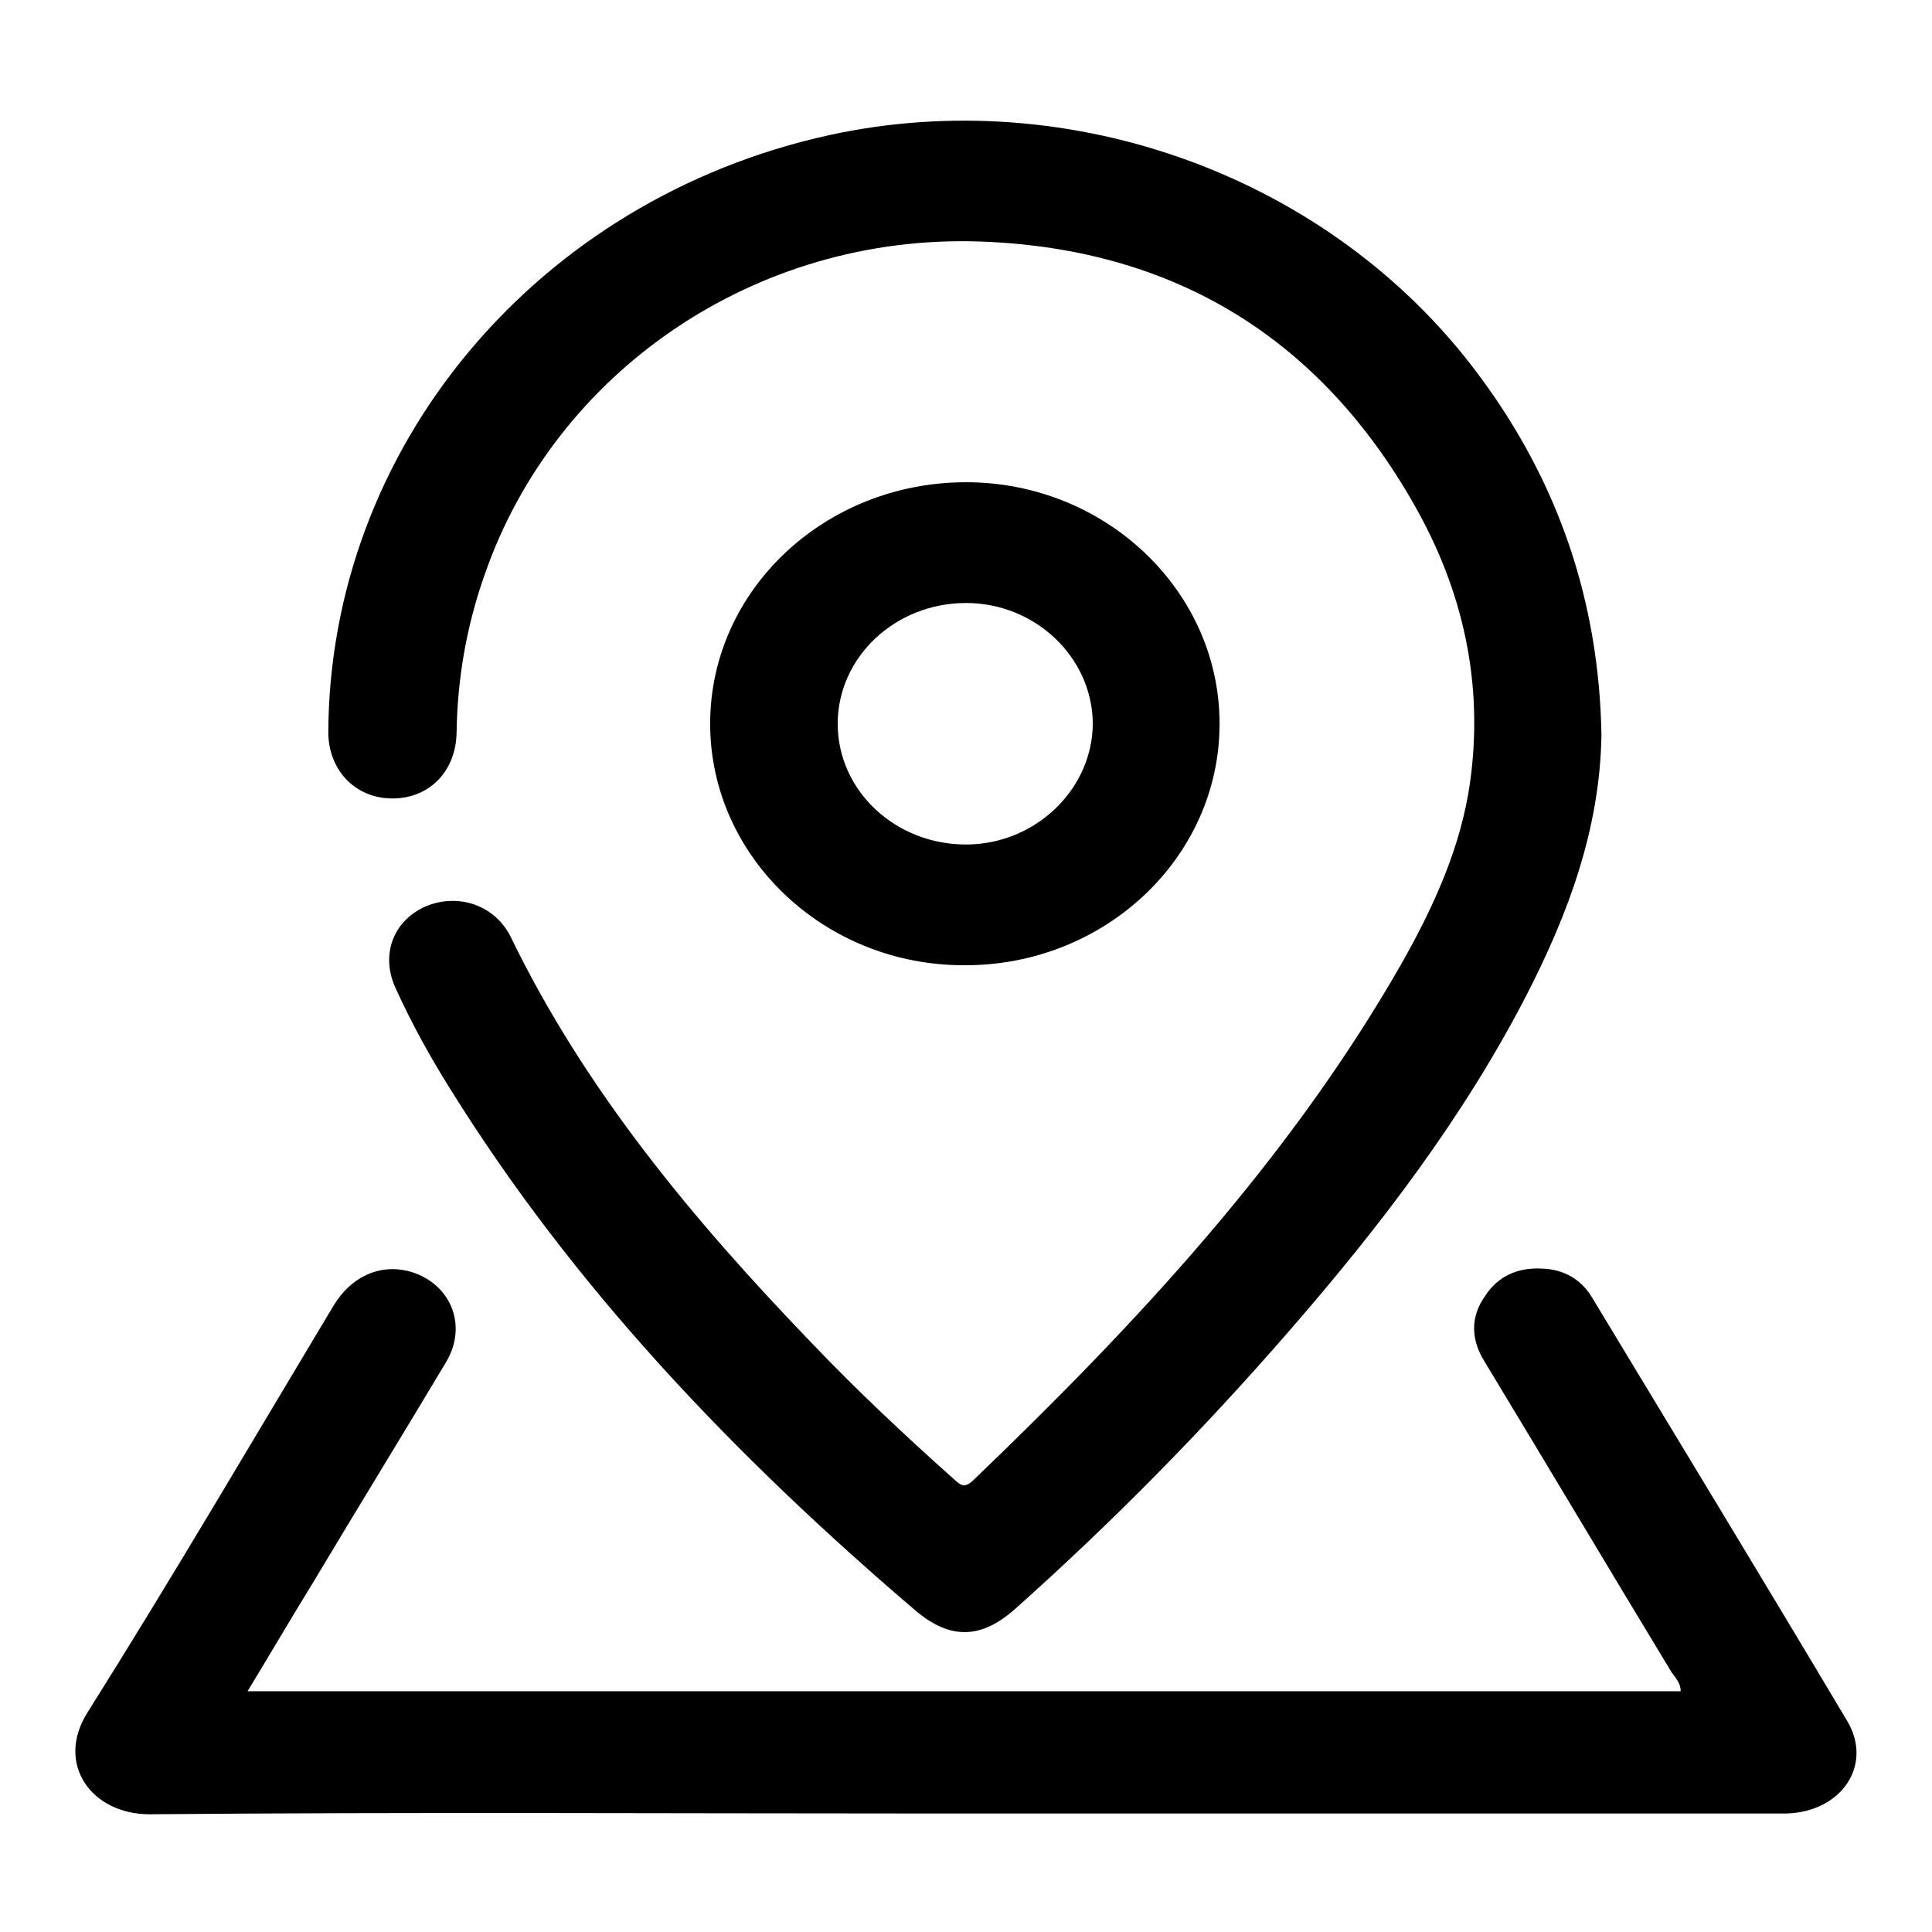 <?xml version="1.0" encoding="utf-8"?>
<!-- Svg Vector Icons : http://www.onlinewebfonts.com/icon -->
<!DOCTYPE svg PUBLIC "-//W3C//DTD SVG 1.1//EN" "http://www.w3.org/Graphics/SVG/1.1/DTD/svg11.dtd">
<svg version="1.1" xmlns="http://www.w3.org/2000/svg" xmlns:xlink="http://www.w3.org/1999/xlink" x="0px" y="0px" viewBox="0 0 256 256" enable-background="new 0 0 256 256" xml:space="preserve">
<g><g><path fill="#000000" d="M52,105.8c4.9,0,8.4-3.6,8.5-8.7c0.1-7.1,1.3-14.1,3.7-20.9C73.5,49.3,100,31,129.8,32c26.2,0.9,45.3,13.2,57.6,34.9c6.5,11.4,9.2,23.7,7.4,36.7c-1.2,8.6-4.8,16.5-9.1,24.1c-14.8,25.9-35.1,47.7-56.8,68.5c-1.2,1.1-1.7,0.5-2.5-0.2c-6.5-5.8-12.9-11.8-18.9-18.1c-15.7-16.3-30-33.5-39.8-53.7c-2.1-4.3-7-5.9-11.3-4.1c-4.3,1.9-6,6.4-4,10.8c2.1,4.6,4.5,9,7.2,13.3c16.4,26.4,37.8,48.8,61.7,69.2c4.6,3.9,8.7,3.8,13.2-0.2c12.9-11.5,24.9-23.7,36.2-36.7c12.1-13.9,23.2-28.4,31.6-44.7c5.6-10.9,9.7-22.1,9.9-34.4c-0.3-17.5-5.6-33.5-16.4-47.9c-19.4-26-53.8-38.6-85.9-31.6c-38.8,8.5-66.3,41.4-66.4,79.3C43.6,102.1,47.1,105.8,52,105.8z M244.8,228.1c-11.2-18.8-22.5-37.4-33.8-56.1c-1.4-2.4-3.7-3.8-6.6-3.9c-3.3-0.2-5.9,1-7.6,3.6c-2,2.8-1.9,5.8-0.1,8.7c8.3,13.7,16.5,27.5,24.8,41.2c0.5,0.7,1.2,1.4,1.2,2.5H32.8c3.1-5.1,5.9-9.9,8.8-14.6c5.8-9.7,11.7-19.3,17.5-29c3-5,0.5-10.7-5.1-12.1c-3.8-0.9-7.5,0.8-9.8,4.6c-10.8,18-21.4,36.1-32.6,53.9c-4.3,6.8,0.5,13.5,8.2,13.5c34.5-0.3,69-0.1,103.6-0.1c37.8,0,75.5,0,113.3,0C244,240.1,248.2,233.9,244.8,228.1z M161.6,95.9c0-17.6-15.1-32-33.6-32c-18.7,0-33.9,14.3-33.9,32c0,17.6,15.1,32,33.6,32C146.4,128,161.6,113.6,161.6,95.9z M111,95.9c0-8.8,7.6-16,17-16c9.2,0,16.7,7.2,16.8,15.9c0,8.7-7.5,16-16.6,16.1C118.7,112,111,104.8,111,95.9z"/></g></g>
</svg>